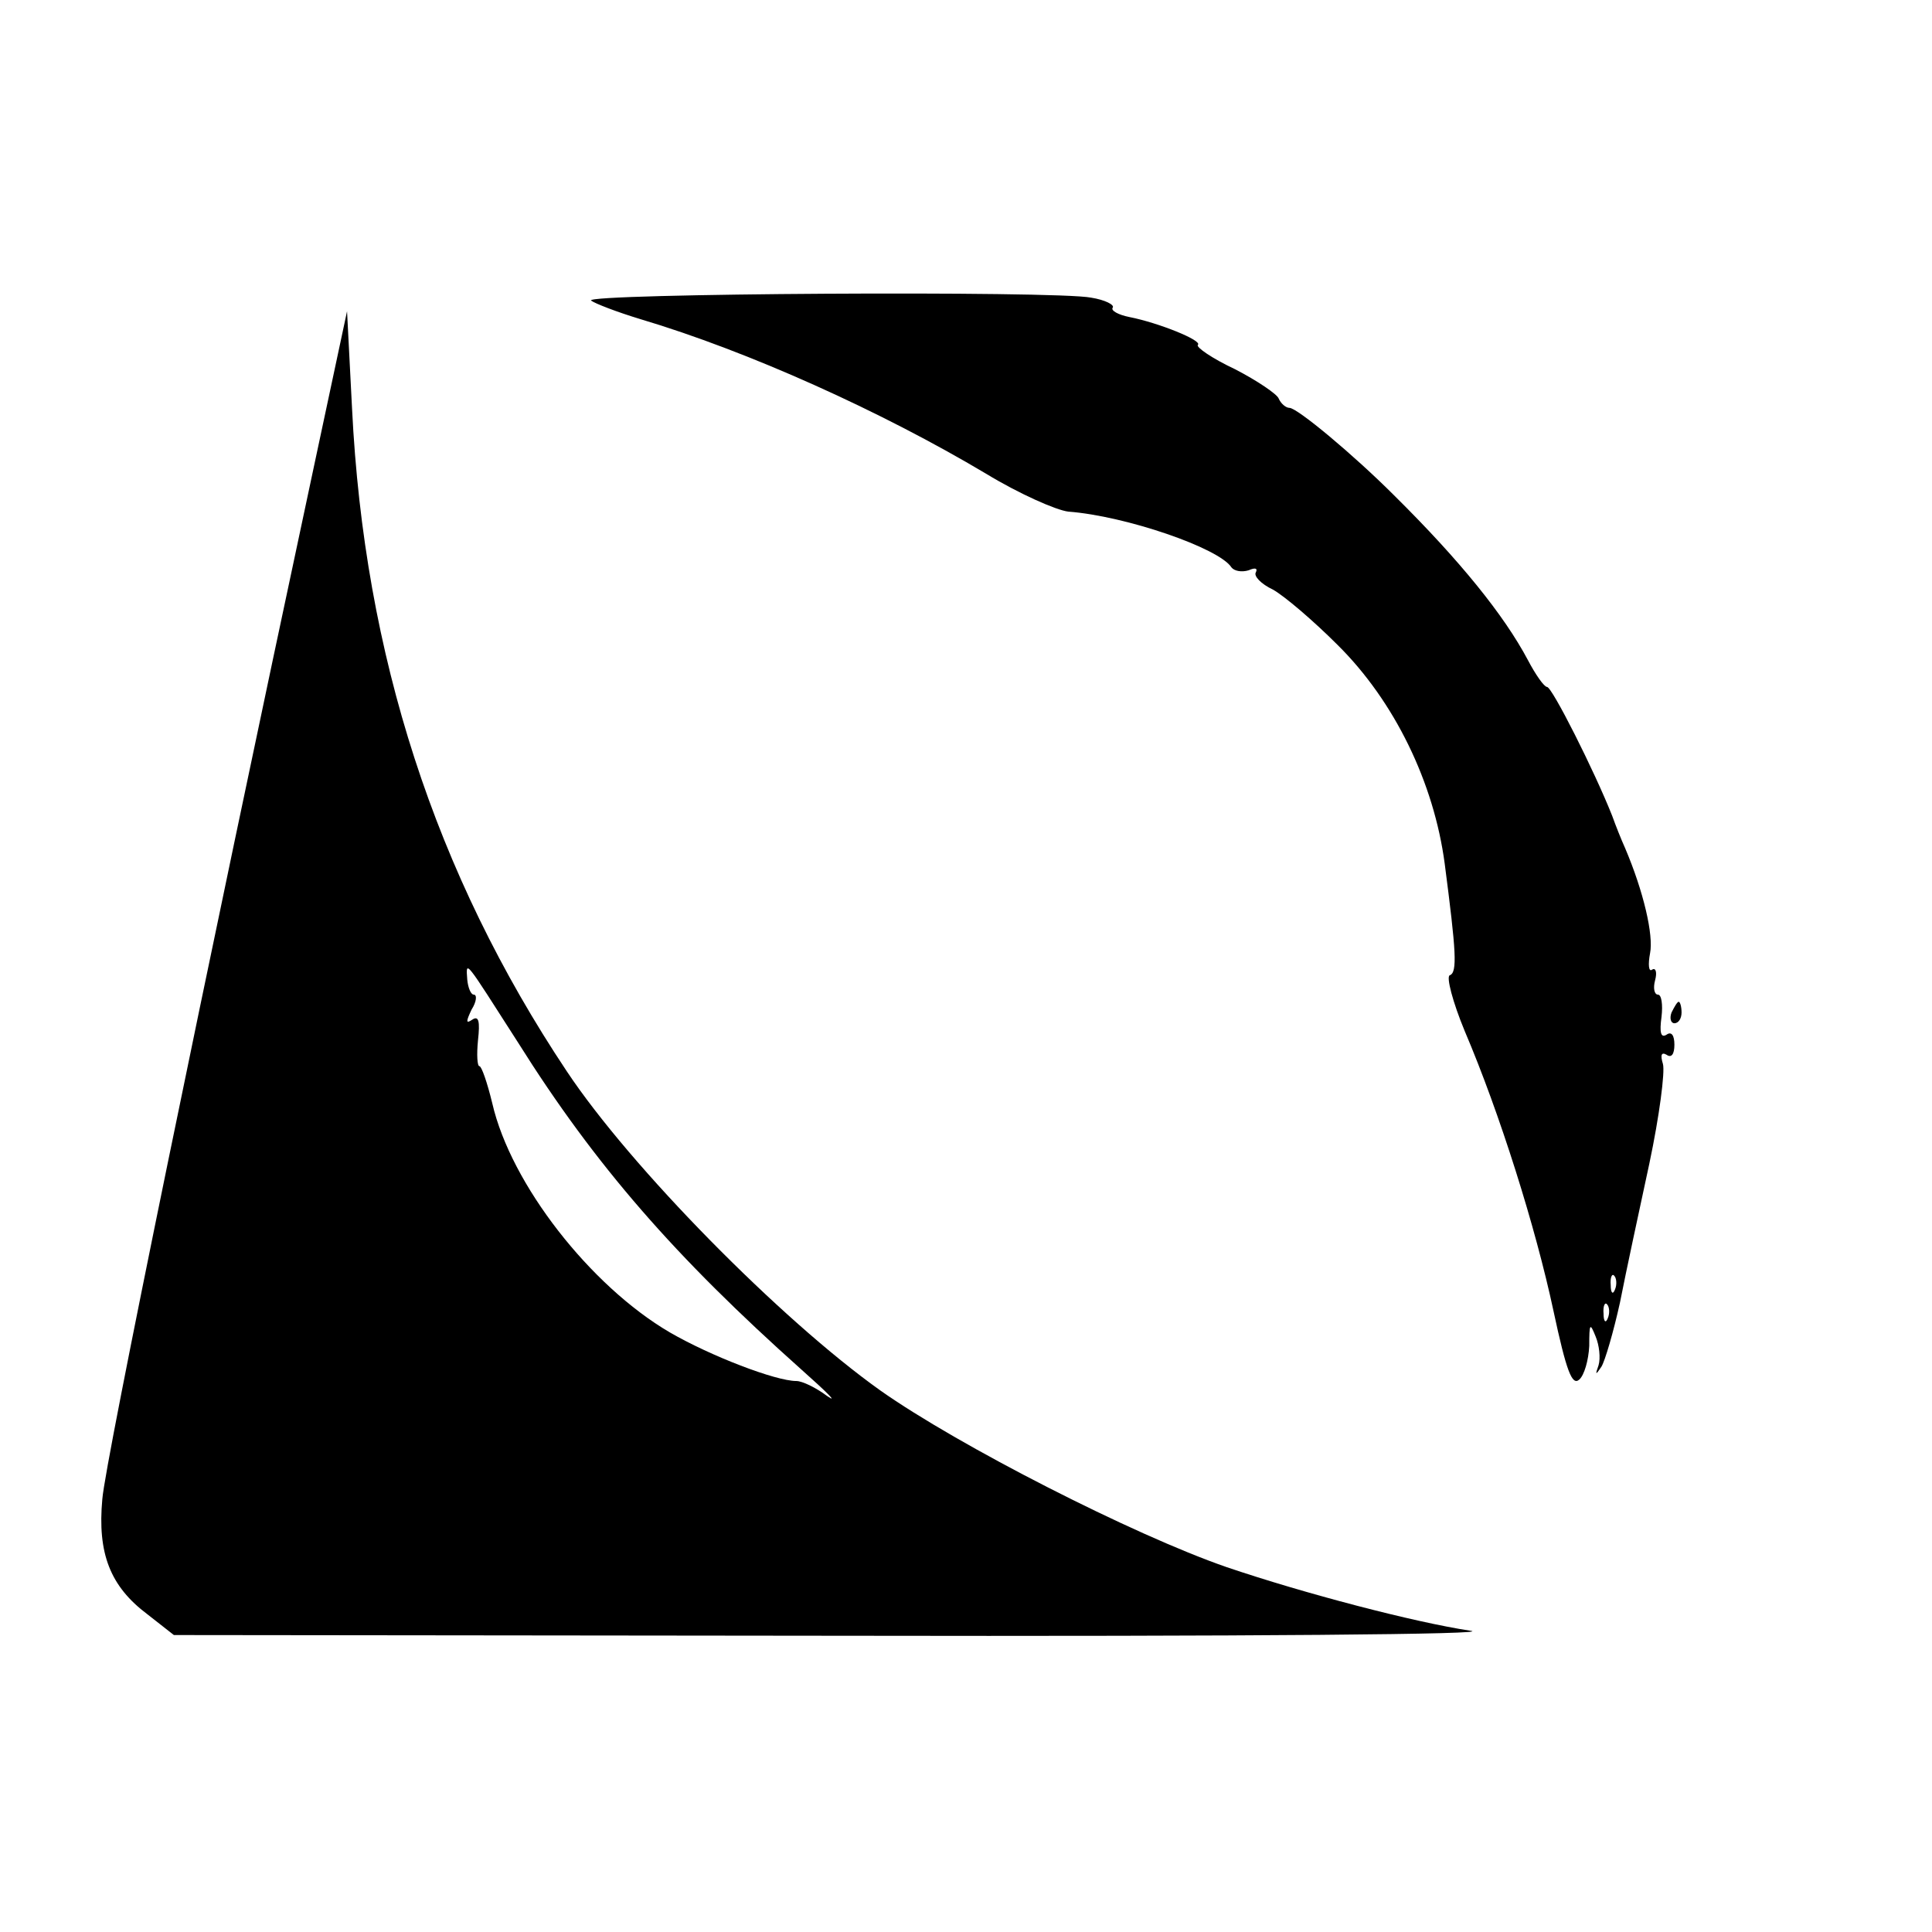 <?xml version="1.0" standalone="no"?>
<!DOCTYPE svg PUBLIC "-//W3C//DTD SVG 20010904//EN"
 "http://www.w3.org/TR/2001/REC-SVG-20010904/DTD/svg10.dtd">
<svg version="1.0" xmlns="http://www.w3.org/2000/svg"
 width="270pt" height="270pt" viewBox="0 0 270 270"
 preserveAspectRatio="xMidYMid meet">
<g transform="translate(0,270) scale(0.1,-0.1)"
fill="#000000" stroke="none">
<path d="M826 2280 c5 -4 36 -16 69 -26 151 -45 337 -129 483 -216 46 -28 98
-51 115 -53 80 -6 211 -51 228 -78 4 -5 14 -7 24 -4 9 4 13 3 10 -3 -3 -5 7
-16 24 -24 16 -9 56 -43 90 -77 80 -79 135 -193 150 -306 16 -123 18 -152 7
-156 -5 -2 4 -37 21 -78 49 -115 99 -274 124 -391 18 -84 26 -105 36 -96 7 6
13 27 14 47 0 32 1 33 9 13 5 -12 7 -30 4 -40 -5 -14 -4 -14 4 -2 5 8 17 49
26 90 8 41 27 129 41 194 14 66 22 128 19 139 -4 13 -2 17 5 13 7 -5 11 1 11
14 0 13 -4 19 -11 14 -8 -5 -10 3 -7 25 2 17 0 31 -5 31 -5 0 -7 9 -4 20 3 11
1 18 -4 15 -5 -4 -6 7 -3 23 5 25 -9 86 -35 147 -5 11 -13 31 -18 45 -25 63
-84 180 -91 180 -4 0 -16 17 -27 38 -33 62 -94 138 -187 230 -56 56 -135 122
-146 122 -5 0 -12 6 -15 13 -2 6 -30 25 -61 41 -32 15 -55 31 -52 34 7 6 -55
31 -96 39 -15 3 -26 9 -23 13 3 4 -11 11 -30 14 -49 10 -709 6 -699 -4z m1431
-1382 c-3 -8 -6 -5 -6 6 -1 11 2 17 5 13 3 -3 4 -12 1 -19z m-10 -40 c-3 -8
-6 -5 -6 6 -1 11 2 17 5 13 3 -3 4 -12 1 -19z"/>
<path d="M437 2040 c-151 -707 -290 -1383 -294 -1435 -7 -76 11 -122 63 -161
l37 -29 936 -1 c570 -1 913 2 876 7 -79 12 -232 52 -341 89 -130 45 -375 170
-484 247 -139 99 -349 312 -438 446 -184 276 -283 581 -300 926 l-7 136 -48
-225z m287 -797 c108 -172 220 -300 396 -457 36 -32 52 -48 36 -37 -16 12 -35
21 -43 21 -29 0 -120 35 -177 68 -111 65 -222 207 -248 320 -7 29 -15 52 -18
52 -3 0 -4 16 -2 36 3 27 1 35 -8 29 -9 -6 -9 -3 -1 14 7 11 8 21 3 21 -4 0
-8 10 -9 21 -2 28 -4 29 71 -88z"/>
<path d="M2336 1285 c-3 -8 -1 -15 4 -15 6 0 10 7 10 15 0 8 -2 15 -4 15 -2 0
-6 -7 -10 -15z"/>
</g>
</svg>
